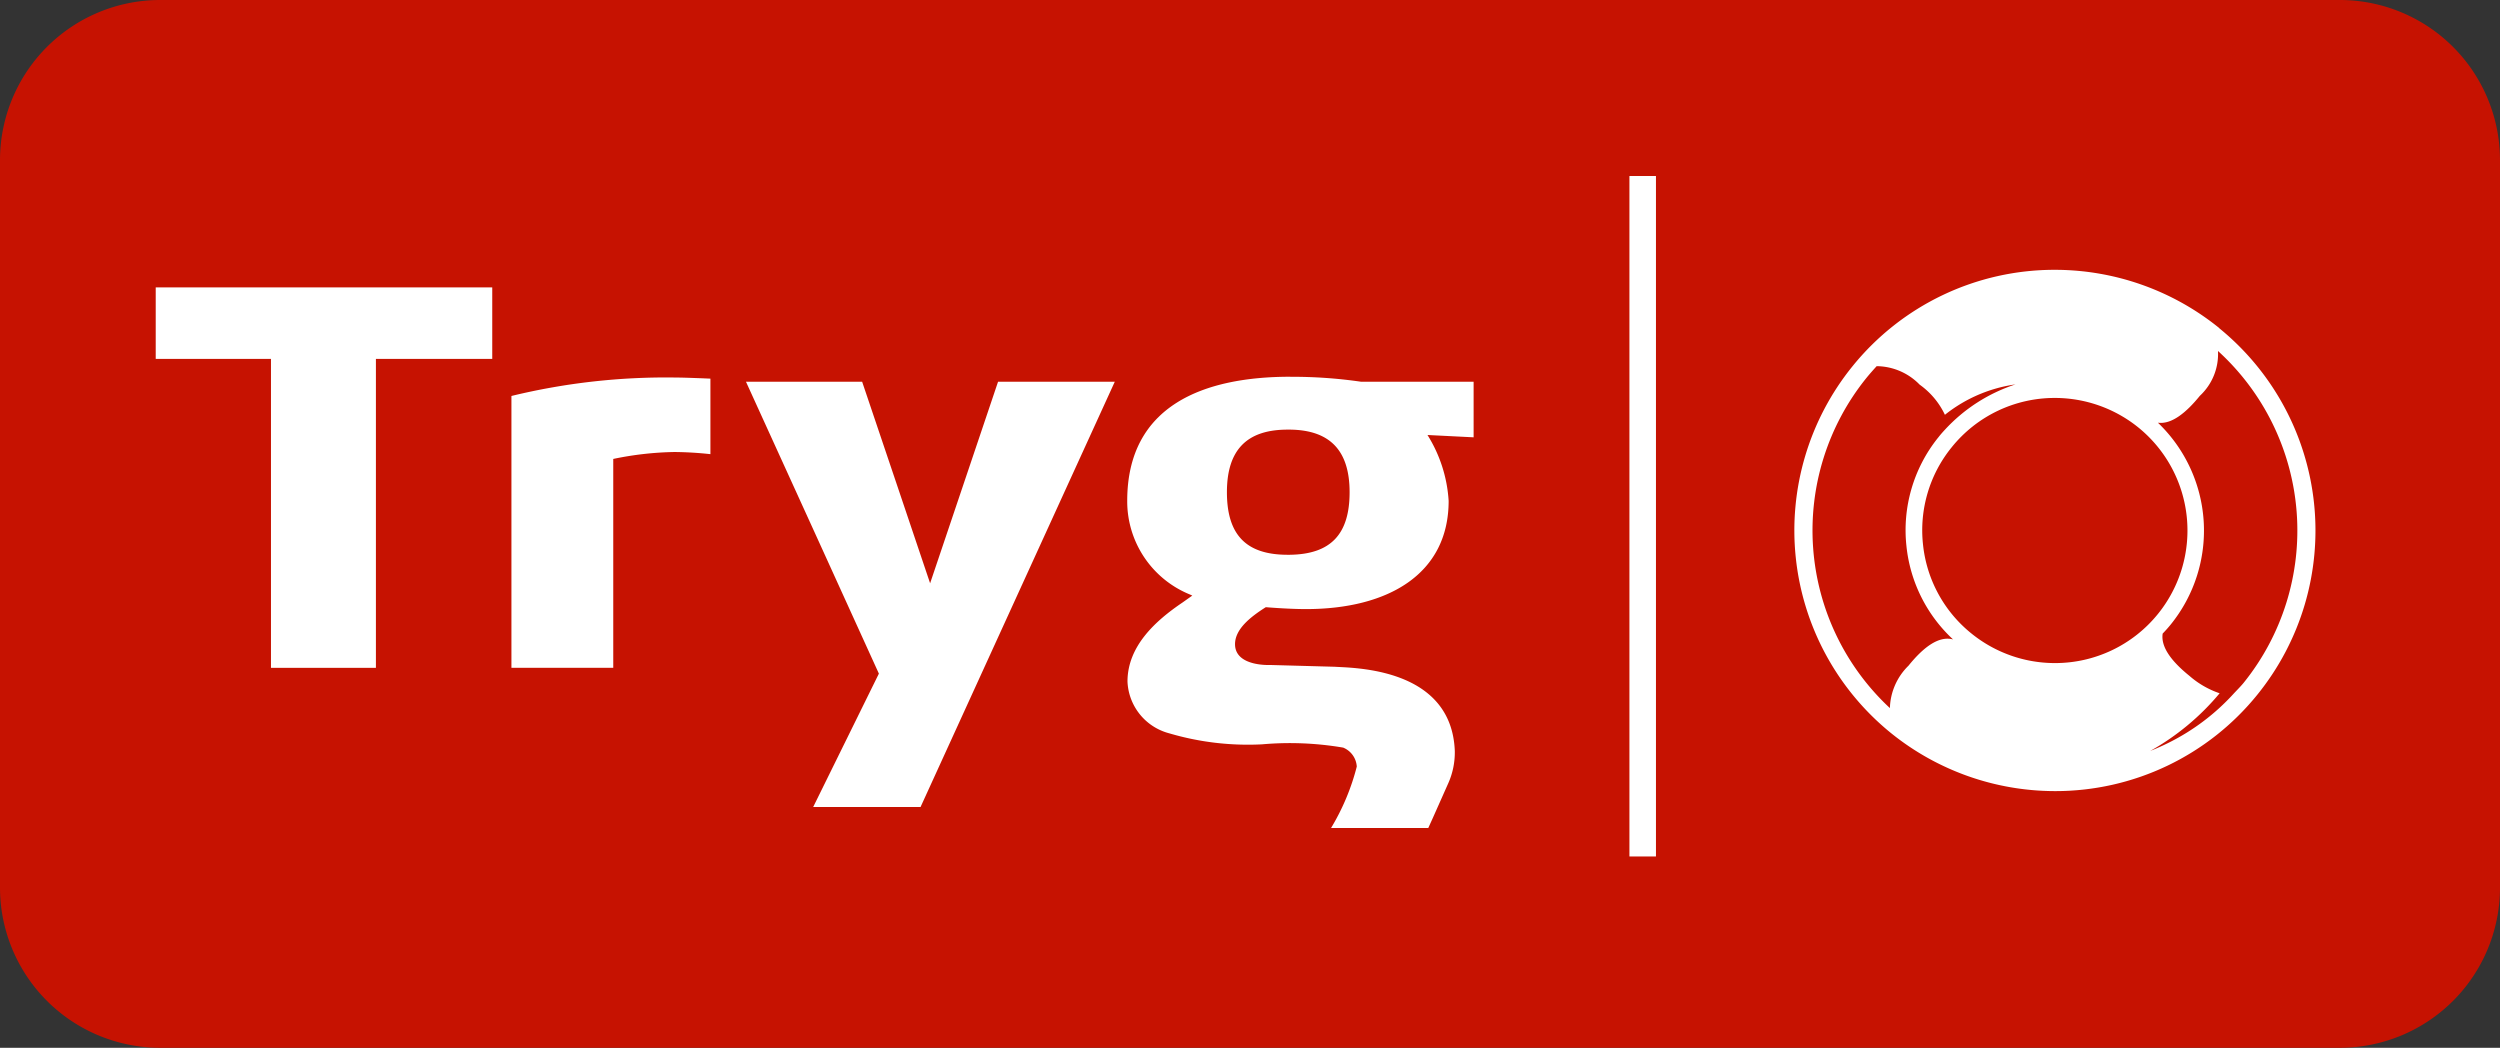 <svg xmlns="http://www.w3.org/2000/svg" width="101.402" height="42.5" viewBox="0 0 101.402 42.5">
  <rect x="0" y="0" width="101.402" height="42.5" fill="#333333" stroke="none"/>
  <g id="Group_1595" data-name="Group 1595" transform="translate(-1887 -1034.921)">
    <g id="Group_1266" data-name="Group 1266" transform="translate(1887 1034.921)">
      <path id="Path_85" data-name="Path 85" d="M-3.182,0H-91.629a6.5,6.5,0,0,0-6.478,6.478V36.019a6.5,6.5,0,0,0,6.478,6.48H-3.182a6.5,6.5,0,0,0,6.477-6.48V6.478A6.5,6.5,0,0,0-3.182,0" transform="translate(98.107 0)" fill="#c61201"/>
    </g>
    <path id="Path_93" data-name="Path 93" d="M0-43.924H101.4v42.5H0Z" transform="translate(1887 1078.845)" fill="none"/>
    <g id="Group_1267" data-name="Group 1267" transform="translate(1893.316 1042.064)">
      <g id="Group_1260" data-name="Group 1260" transform="translate(66.462 3.804)">
        <path id="Path_86" data-name="Path 86" d="M-.611-.562c-.125.151-.311.335-.41.444a8.955,8.955,0,0,1-2.6,1.963c-.253.127-.51.242-.769.344A10.042,10.042,0,0,0-1.575-.15,3.636,3.636,0,0,1-2.8-.857c-.688-.555-1.172-1.151-1.085-1.715.114-.118.224-.24.329-.37a6.057,6.057,0,0,0-.523-8.183c.557.076,1.146-.406,1.7-1.088a2.314,2.314,0,0,0,.737-1.821A9.846,9.846,0,0,1-.611-.562m-7.647-.813a5.382,5.382,0,0,1-3.384-1.2,5.336,5.336,0,0,1-1.965-3.617,5.337,5.337,0,0,1,1.171-3.945,5.361,5.361,0,0,1,4.184-1.992,5.392,5.392,0,0,1,3.383,1.2,5.38,5.38,0,0,1,.792,7.561A5.361,5.361,0,0,1-8.257-1.375m-5.939.107A2.5,2.5,0,0,0-14.949.451,9.841,9.841,0,0,1-15.9-12.942c.134-.164.273-.321.414-.476a2.463,2.463,0,0,1,1.744.75,3.151,3.151,0,0,1,1.024,1.223A5.908,5.908,0,0,1-10.687-12.5a5.818,5.818,0,0,1,.83-.178,6.726,6.726,0,0,0-2.868,1.846c-.07.075-.138.152-.205.233-.026.032-.049.064-.075.094A5.994,5.994,0,0,0-14.278-6.12a6,6,0,0,0,1.892,3.787c-.591-.163-1.223.338-1.81,1.065m12.6-13.7a10.6,10.6,0,0,0-6.653-2.358,10.535,10.535,0,0,0-8.222,3.918,10.579,10.579,0,0,0,1.56,14.867A10.6,10.6,0,0,0-8.262,3.818,10.532,10.532,0,0,0-.04-.1,10.579,10.579,0,0,0-1.6-14.965" transform="translate(18.827 17.323)" fill="#fff"/>
      </g>
      <g id="Group_1261" data-name="Group 1261" transform="translate(39.405 8.138)">
        <path id="Path_87" data-name="Path 87" d="M-.221-.242H-.306c-1.679,0-2.461-.805-2.461-2.538,0-1.708.8-2.538,2.461-2.538h.1c1.623.019,2.415.852,2.415,2.538,0,1.713-.77,2.518-2.431,2.538M-.2-7.463c-3.467,0-6.611,1.135-6.611,5.034a4.077,4.077,0,0,0,2.547,3.8l.092.043-.4.283C-5.644,2.422-6.8,3.452-6.8,4.9a2.269,2.269,0,0,0,1.693,2.1,11.252,11.252,0,0,0,3.762.447,12.865,12.865,0,0,1,3.294.133.889.889,0,0,1,.551.769,9.213,9.213,0,0,1-1.044,2.492H5.4l.186-.411L6.2,9.05a3.073,3.073,0,0,0,.276-1.3V7.718C6.347,4.327,2.36,4.352,1.6,4.3l-2.62-.072s-1.418.072-1.418-.844c0-.6.6-1.092,1.248-1.5,0,0,.9.077,1.628.077,3.316,0,5.788-1.408,5.788-4.39A5.679,5.679,0,0,0,5.368-5.1l1.871.094V-7.261H2.67a19.412,19.412,0,0,0-2.87-.2" transform="translate(6.811 7.463)" fill="#fff"/>
      </g>
      <g id="Group_1262" data-name="Group 1262" transform="translate(23.941 8.34)">
        <path id="Path_88" data-name="Path 88" d="M-.25-.274C-.344-.567-2.774-7.754-3.007-8.45H-7.719C-7.175-7.255-2.363,3.3-2.328,3.39L-4.993,8.8l4.355,0L7.241-8.45H2.506Z" transform="translate(7.719 8.45)" fill="#fff"/>
      </g>
      <g id="Group_1263" data-name="Group 1263" transform="translate(14.428 8.17)">
        <path id="Path_89" data-name="Path 89" d="M0-.025V11H4.13V2.529a13.077,13.077,0,0,1,2.488-.281,14.554,14.554,0,0,1,1.453.087V-.728S7.06-.773,6.659-.773A26.5,26.5,0,0,0,0-.025" transform="translate(0 0.773)" fill="#fff"/>
      </g>
      <g id="Group_1264" data-name="Group 1264" transform="translate(0 4.511)">
        <path id="Path_90" data-name="Path 90" d="M0-.1H4.675V12.431H8.931V-.1h4.719V-3H0Z" transform="translate(0 3.003)" fill="#fff"/>
      </g>
      <path id="Path_91" data-name="Path 91" d="M68.307-8.946h1.076v-27.6H68.307Z" transform="translate(-8.532 36.542)" fill="#fff"/>
    </g>
  </g>
</svg>
